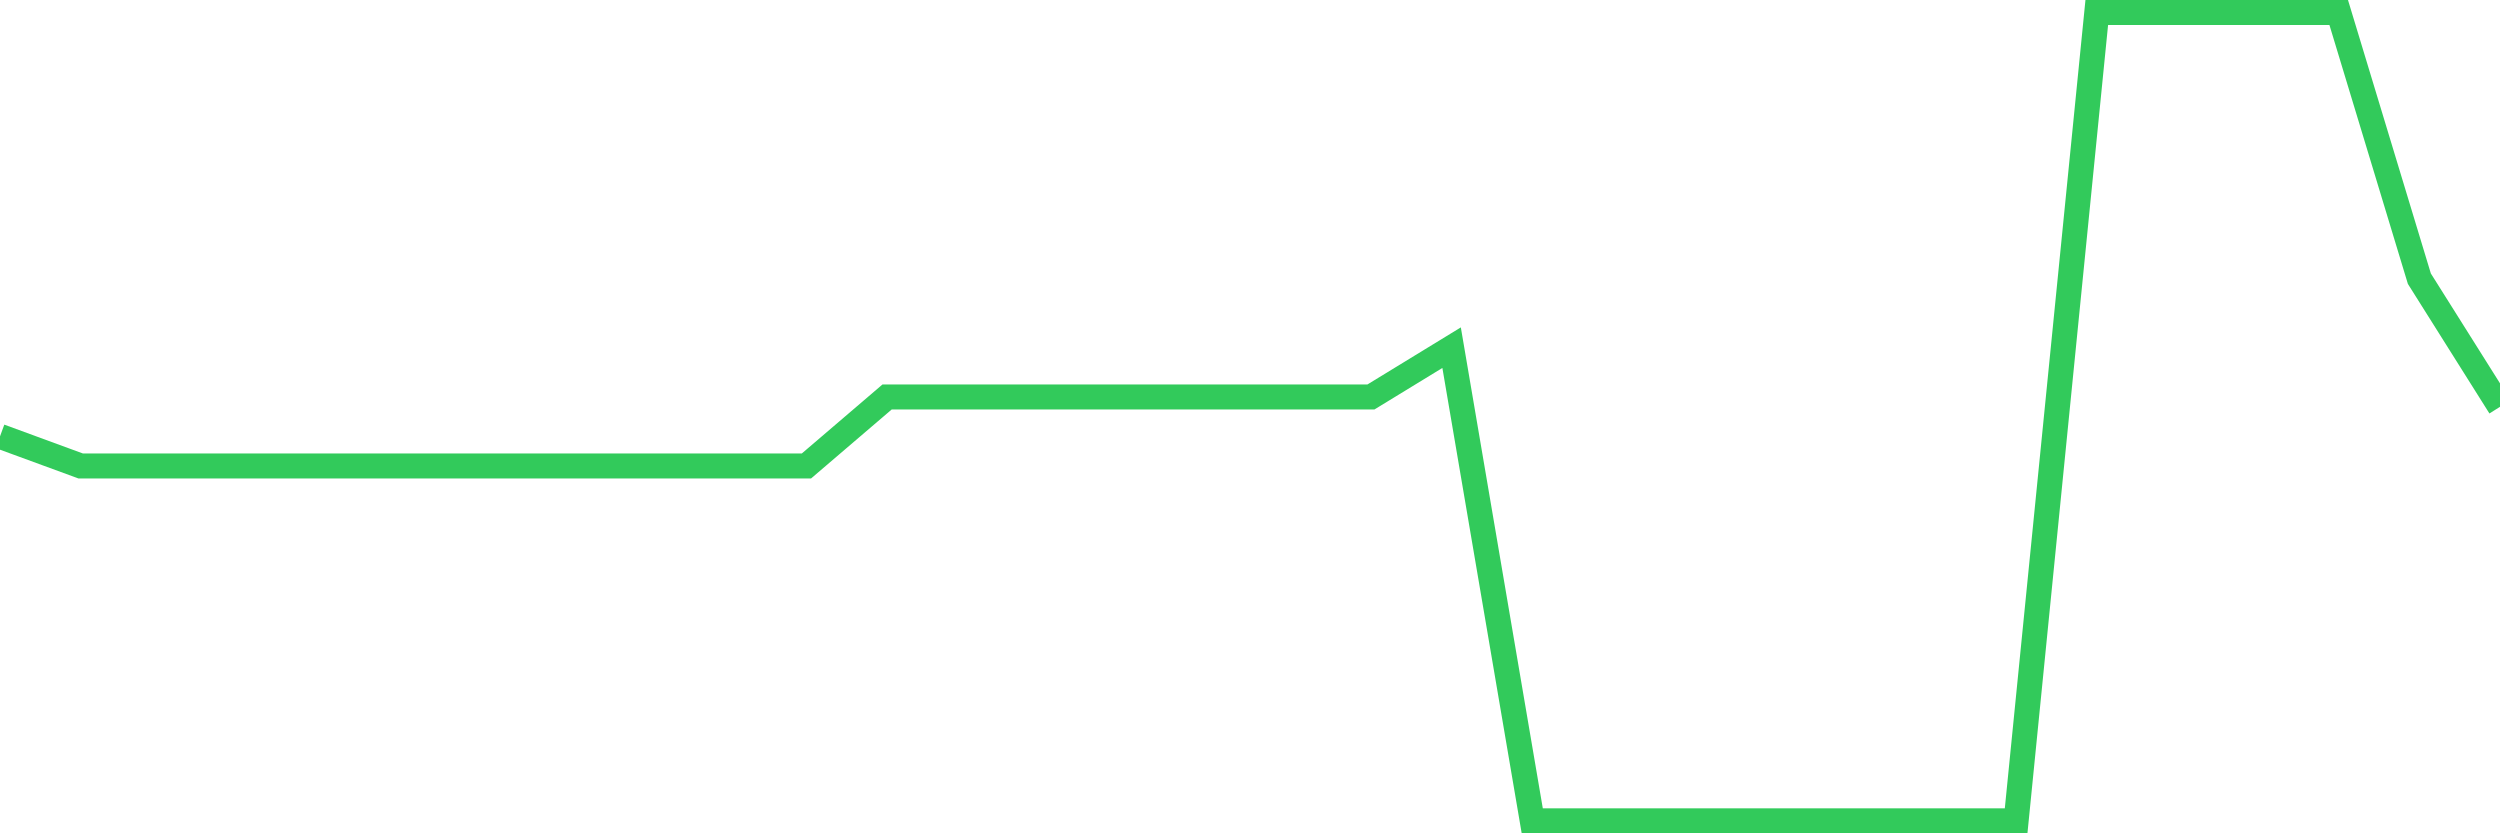 <svg
  xmlns="http://www.w3.org/2000/svg"
  xmlns:xlink="http://www.w3.org/1999/xlink"
  width="120"
  height="40"
  viewBox="0 0 120 40"
  preserveAspectRatio="none"
>
  <polyline
    points="0,20.946 3.871,22.366 7.742,22.366 11.613,22.366 15.484,22.366 19.355,22.366 23.226,22.366 27.097,22.366 30.968,22.366 34.839,22.366 38.71,22.366 42.581,19.054 46.452,19.054 50.323,19.054 54.194,19.054 58.065,19.054 61.935,19.054 65.806,19.054 69.677,16.688 73.548,39.4 77.419,39.4 81.29,39.4 85.161,39.4 89.032,39.4 92.903,39.4 96.774,39.4 100.645,0.6 104.516,0.6 108.387,0.6 112.258,0.6 116.129,13.376 120,19.527"
    fill="none"
    stroke="#32ca5b"
    stroke-width="1.2"
  >
  </polyline>
</svg>
